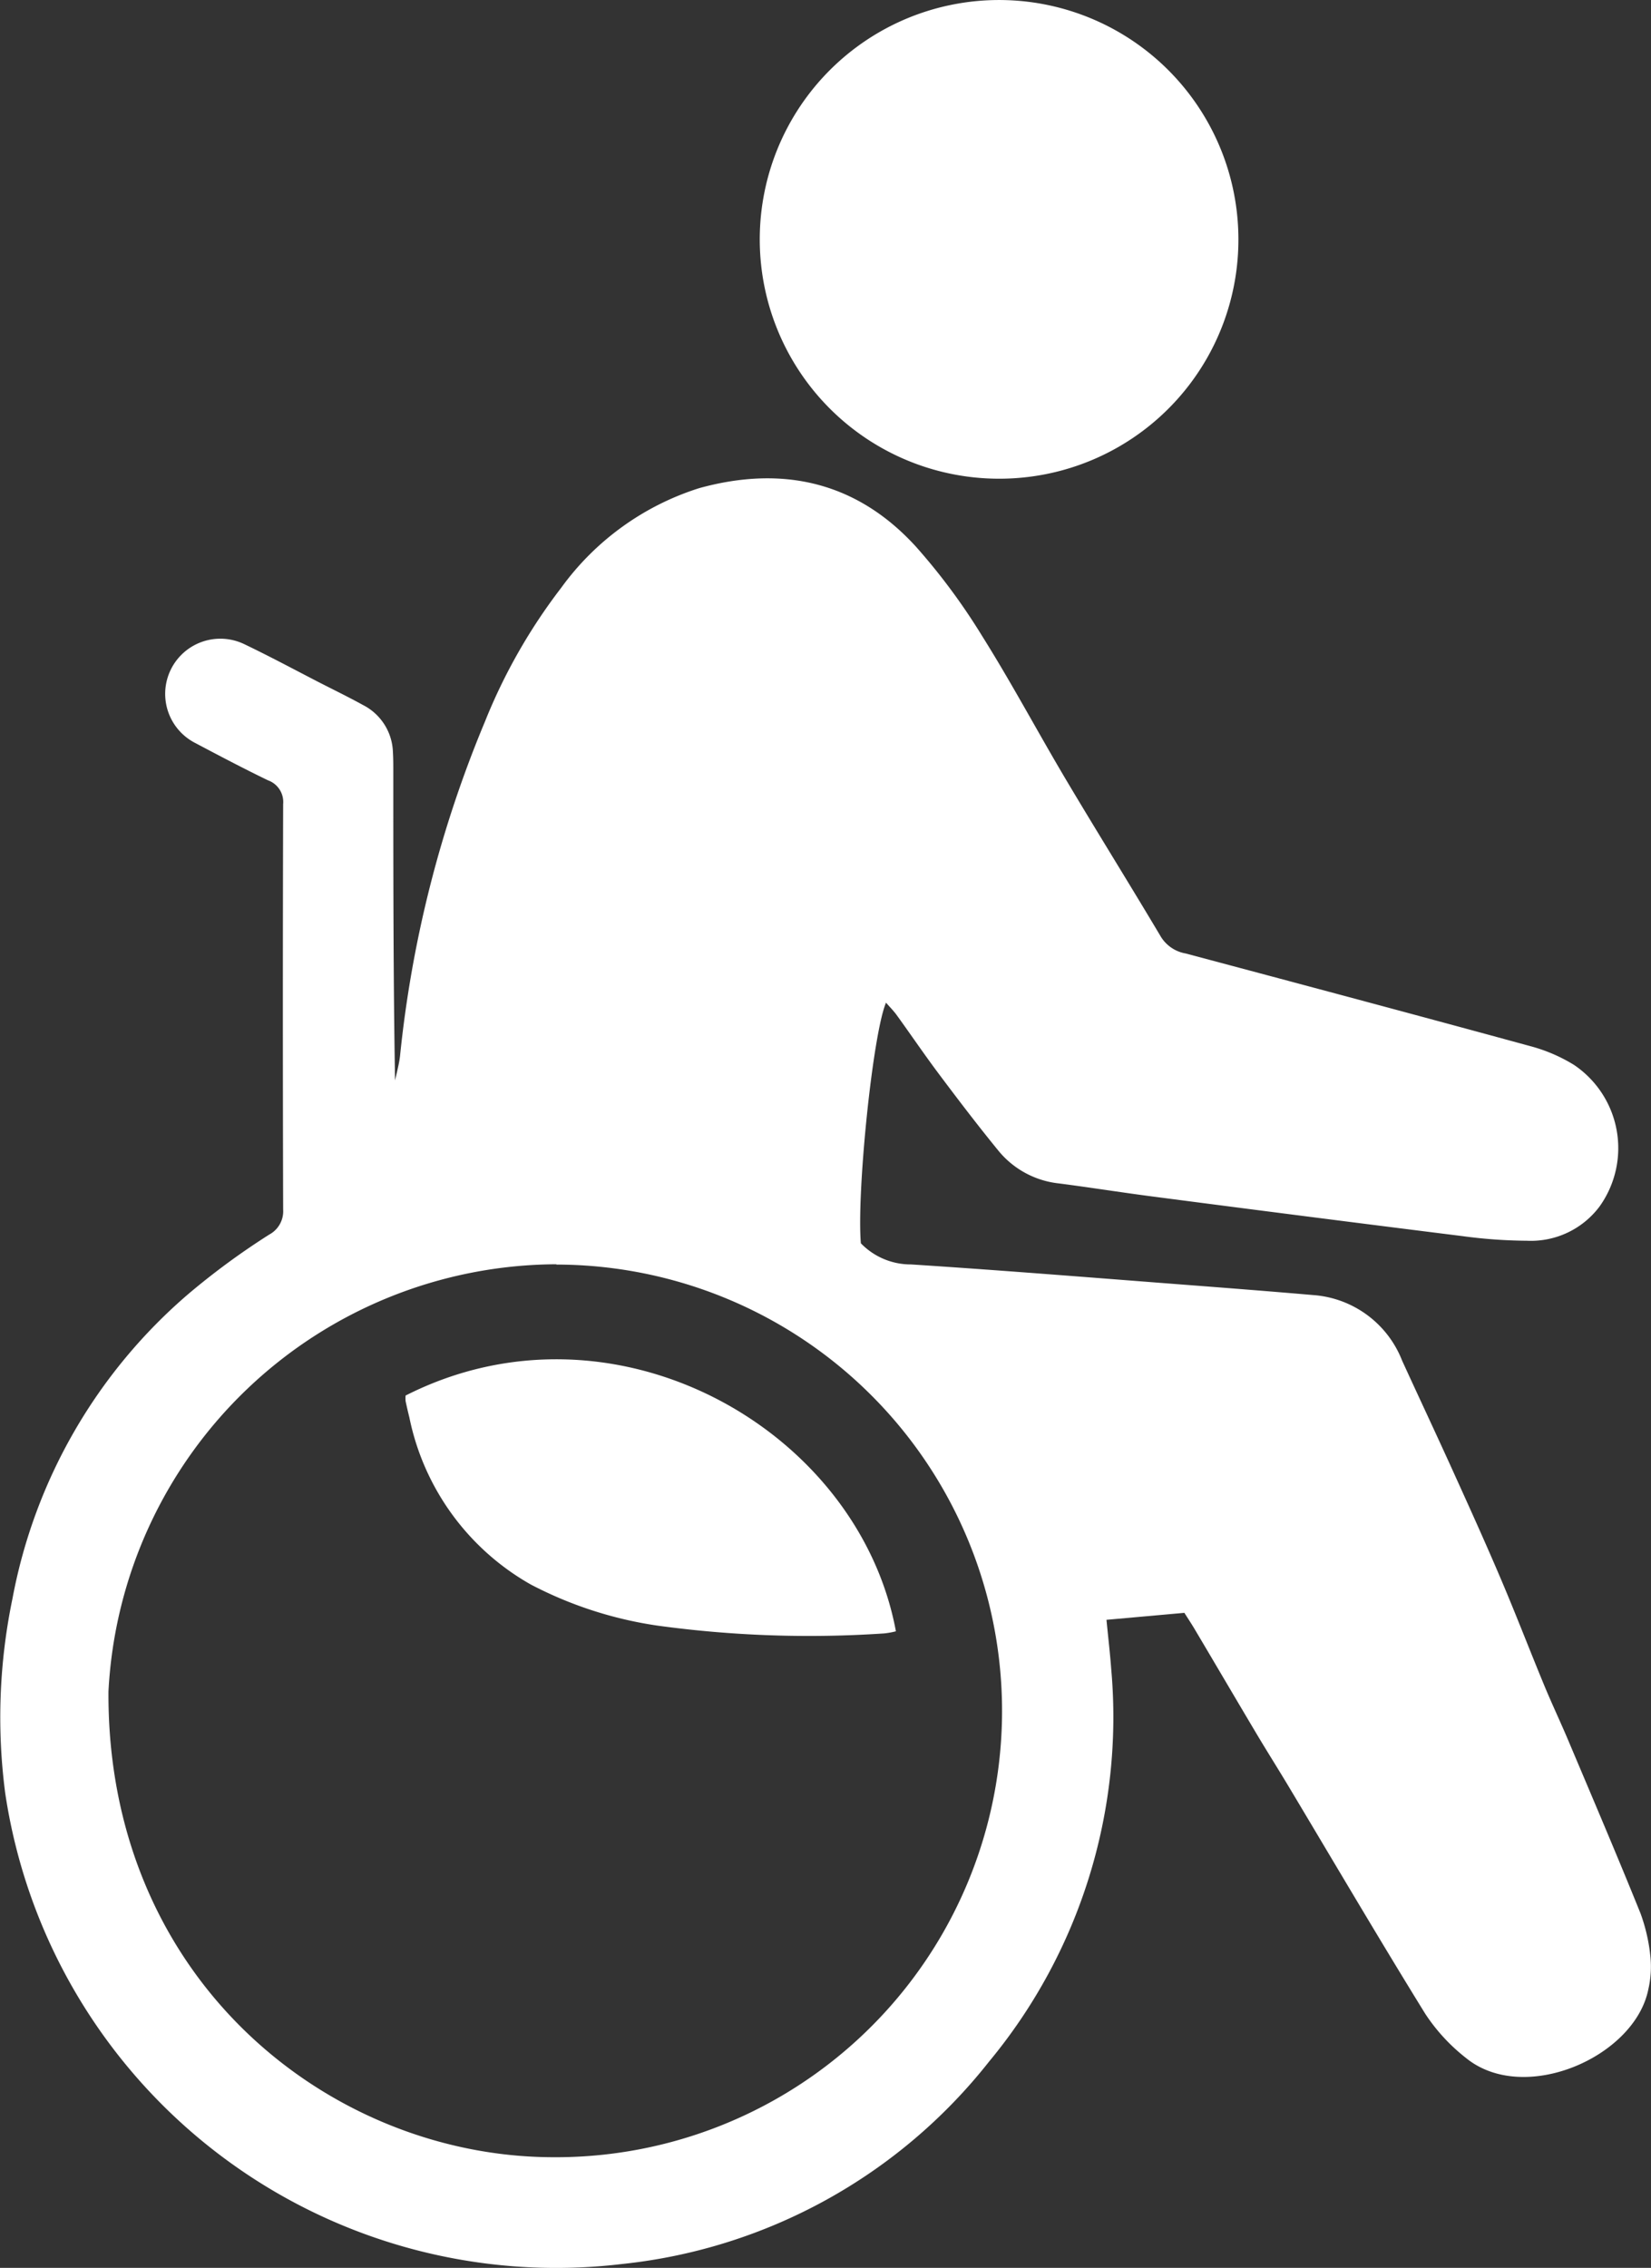 <svg xmlns="http://www.w3.org/2000/svg" xmlns:xlink="http://www.w3.org/1999/xlink" width="82.659" height="113.534" viewBox="0 0 82.659 113.534">
  <rect x="0" y="0" width="82.659" height="113.534" fill="#333333" stroke="none"/>
  <defs>
    <style>
      .cls-1 {
        fill: none;
      }

      .cls-2 {
        clip-path: url(#clip-path);
      }

      .cls-3 {
        fill: #fff;
      }
    </style>
    <clipPath id="clip-path">
      <rect id="Rectángulo_24" data-name="Rectángulo 24" class="cls-1" width="82.659" height="113.534"/>
    </clipPath>
  </defs>
  <g id="Grupo_24" data-name="Grupo 24" transform="translate(0)">
    <g id="Grupo_25" data-name="Grupo 25" class="cls-2" transform="translate(0)">
      <path id="Trazado_42" data-name="Trazado 42" class="cls-3" d="M44.357,54.983c-.662,1.563-1.47,9.48-1.257,12.04a3.475,3.475,0,0,0,2.512,1.058c4.52.292,9.035.659,13.551,1.005,2.188.168,4.376.337,6.563.527A5.18,5.18,0,0,1,70.2,72.9c.855,1.868,1.731,3.727,2.578,5.6.806,1.776,1.611,3.554,2.373,5.348.746,1.754,1.43,3.534,2.158,5.295.384.929.817,1.84,1.208,2.767,1.217,2.883,2.448,5.762,3.619,8.664a8.88,8.88,0,0,1,.5,2.229,5.033,5.033,0,0,1-.108,1.556c-.675,3.413-6.23,5.817-9.13,3.45a9.263,9.263,0,0,1-2.039-2.21c-2.343-3.793-4.6-7.639-6.89-11.464-.518-.863-1.057-1.713-1.571-2.578-1.03-1.732-2.049-3.471-3.076-5.2-.158-.268-.33-.526-.525-.834l-3.9.349c.085.879.178,1.668.237,2.46a27.031,27.031,0,0,1-6.119,19.661,26.97,26.97,0,0,1-18.38,10.13A27.887,27.887,0,0,1,.262,94.558a29.24,29.24,0,0,1,.363-9.751A26.488,26.488,0,0,1,9.446,69.547a36.772,36.772,0,0,1,4.037-2.963,1.325,1.325,0,0,0,.693-1.258q-.028-10.146,0-20.29a1.151,1.151,0,0,0-.76-1.191c-1.223-.591-2.425-1.225-3.625-1.86a2.762,2.762,0,0,1,2.431-4.96c1.255.6,2.483,1.26,3.723,1.9.744.382,1.5.748,2.227,1.15a2.743,2.743,0,0,1,1.5,2.358c.023.383.019.767.019,1.15,0,5.089,0,10.179.088,15.287.084-.4.2-.805.248-1.214A58.8,58.8,0,0,1,24.282,40.9a28.187,28.187,0,0,1,3.812-6.689,13.582,13.582,0,0,1,6.918-4.994c4.183-1.153,7.9-.313,10.862,2.949a31.524,31.524,0,0,1,3.289,4.441c1.5,2.387,2.823,4.881,4.263,7.3,1.547,2.6,3.153,5.175,4.7,7.778a1.822,1.822,0,0,0,1.243.83c5.749,1.535,11.5,3.068,17.24,4.636a8.173,8.173,0,0,1,2.193.94,5.025,5.025,0,0,1,1.283,7.087,4.29,4.29,0,0,1-3.64,1.717,25.114,25.114,0,0,1-3.229-.232q-7.825-.978-15.645-2c-1.519-.2-3.033-.441-4.551-.637a4.539,4.539,0,0,1-3.047-1.655c-1.013-1.241-1.986-2.516-2.948-3.8-.732-.975-1.417-1.986-2.132-2.974-.153-.212-.342-.4-.538-.624m-16.5,13.1A22.551,22.551,0,0,0,5.43,89.461c-.078,14.5,11.139,23.261,22.186,23.314a22.344,22.344,0,1,0,.243-44.687" transform="translate(0 -4.781)"/>
      <path id="Trazado_43" data-name="Trazado 43" class="cls-3" d="M57.651,23.965a11.982,11.982,0,1,1,11.944-12,11.966,11.966,0,0,1-11.944,12" transform="translate(-7.593 0)"/>
      <path id="Trazado_44" data-name="Trazado 44" class="cls-3" d="M24.354,83.45c10.384-5.272,22.659,1.614,24.553,11.8a3.981,3.981,0,0,1-.587.106,55.874,55.874,0,0,1-11.369-.393,19.814,19.814,0,0,1-6.326-2.056,12.469,12.469,0,0,1-6.079-8.369c-.068-.27-.13-.542-.188-.814a1.64,1.64,0,0,1,0-.275" transform="translate(-4.052 -13.584)"/>
    </g>
  </g>
</svg>
